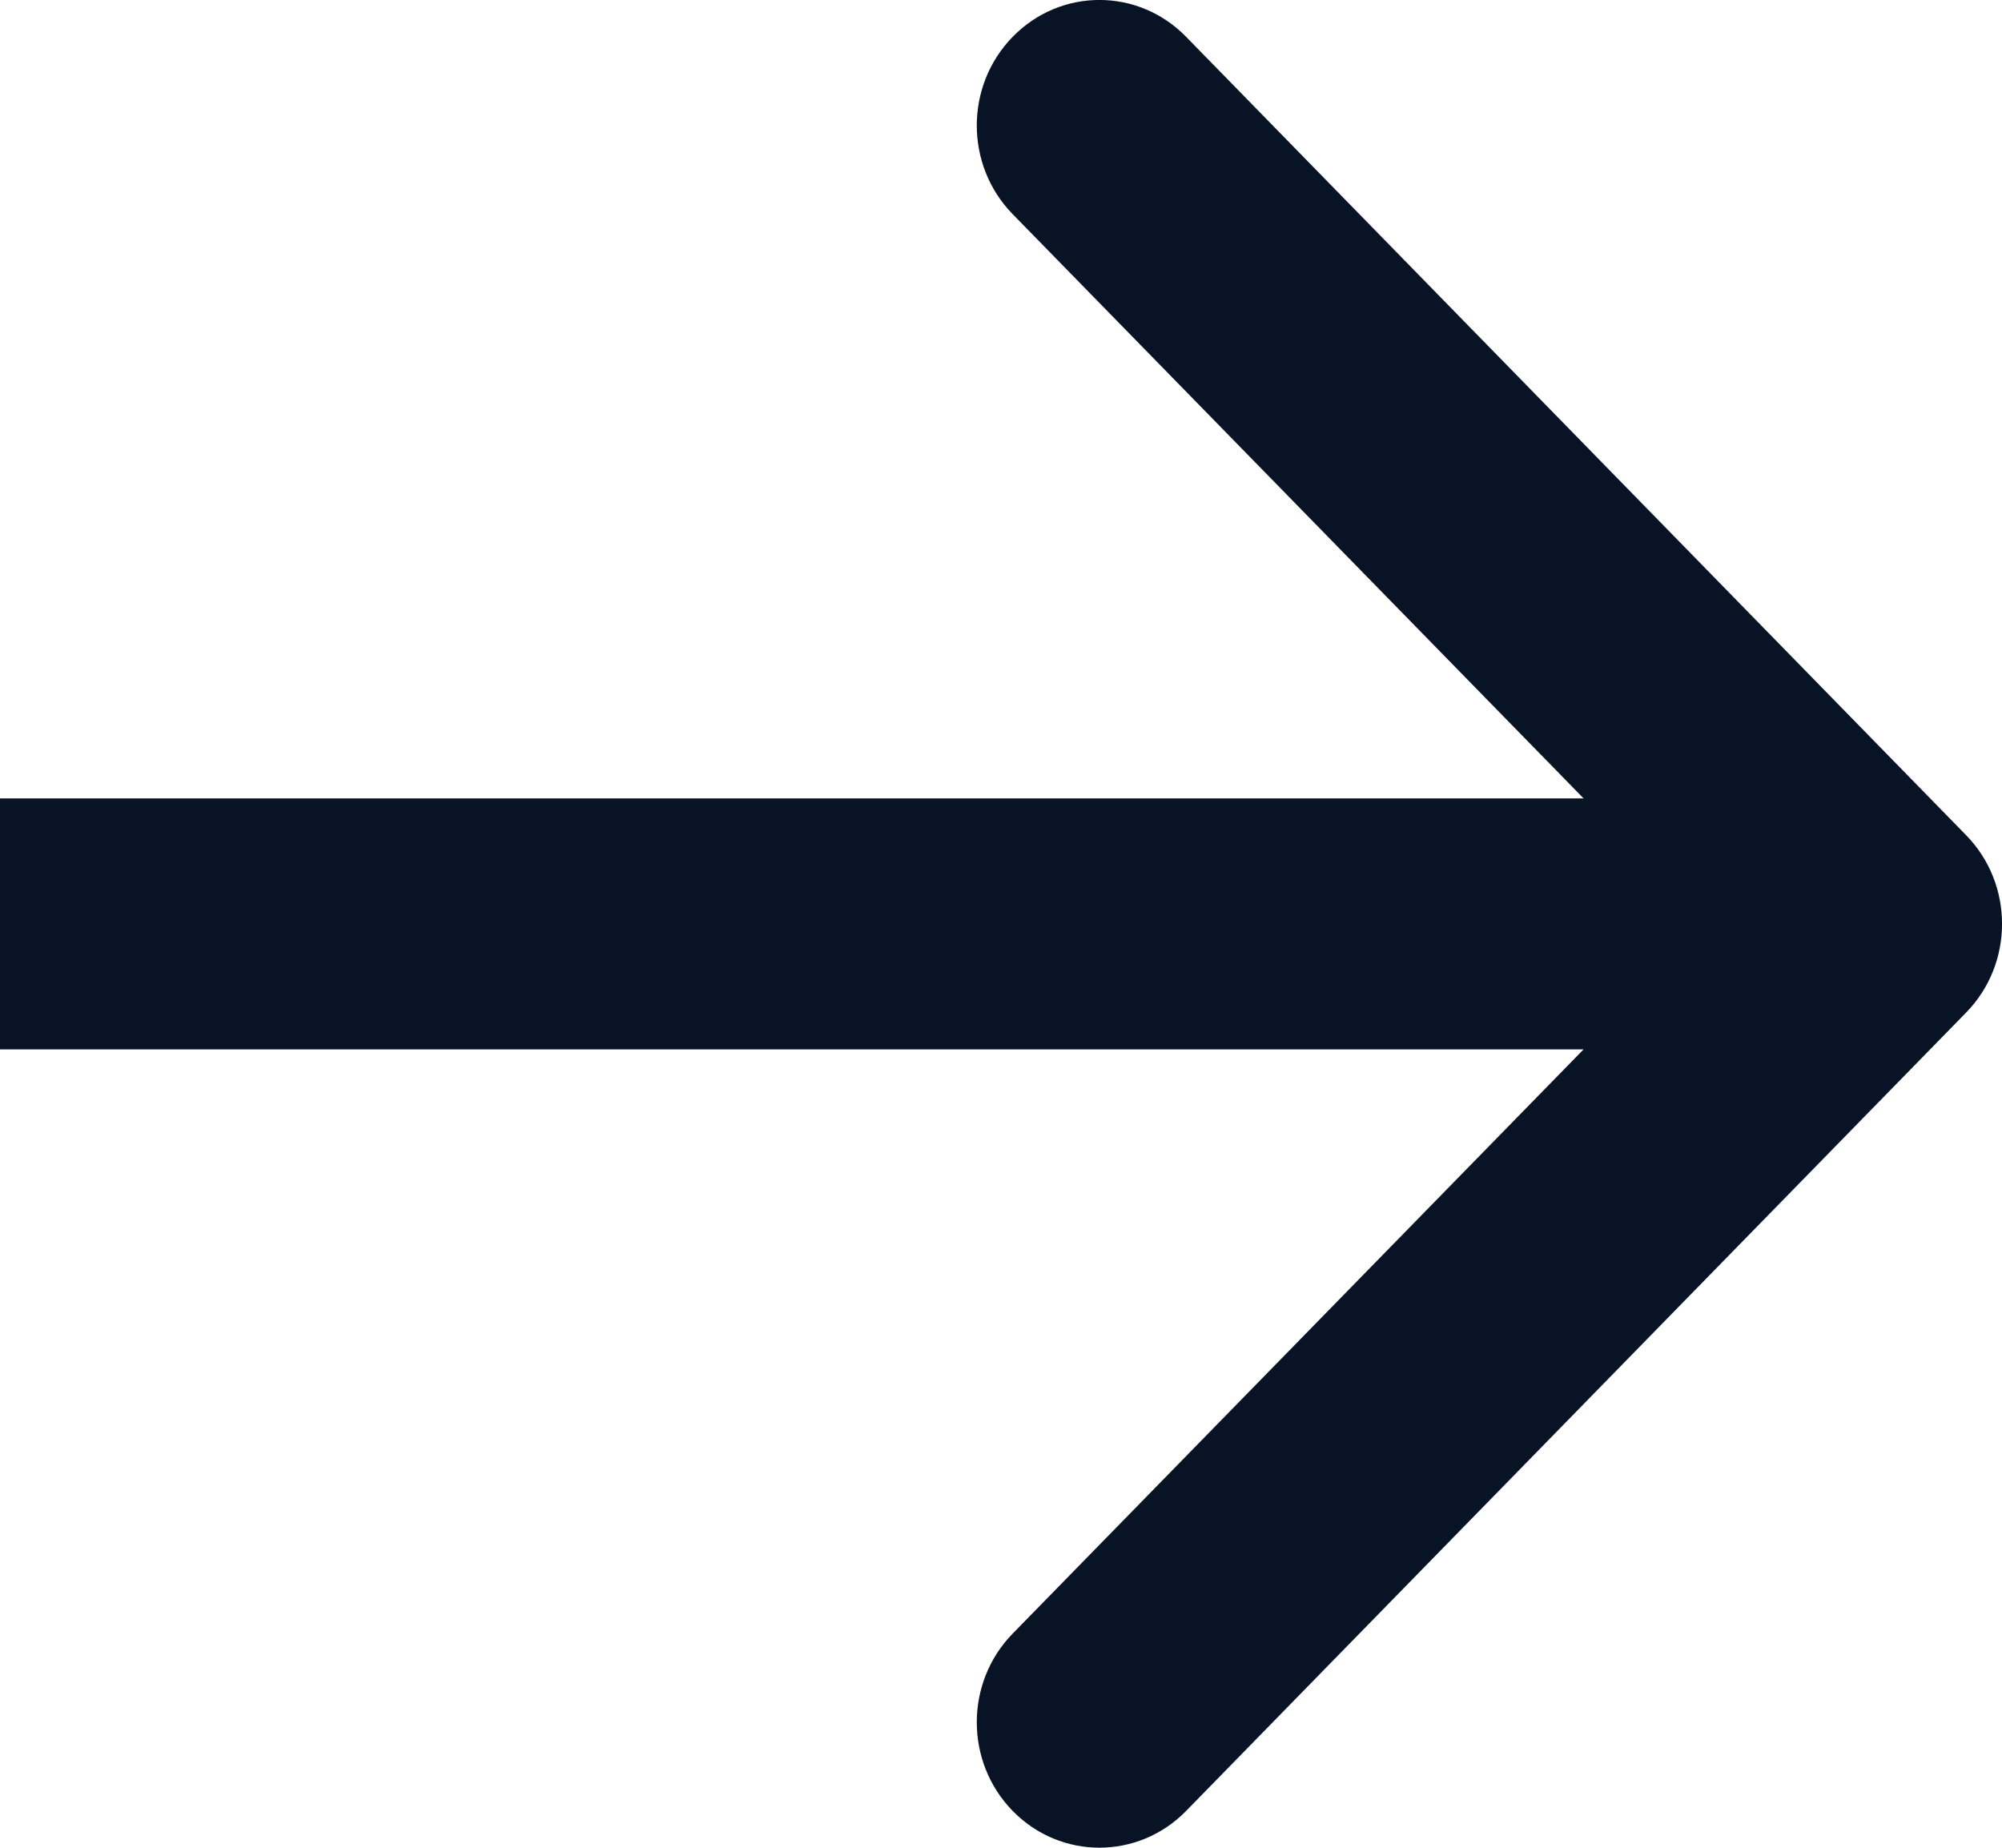 <?xml version="1.0" encoding="UTF-8"?> <svg xmlns="http://www.w3.org/2000/svg" width="13" height="12" viewBox="0 0 13 12" fill="none"> <path fill-rule="evenodd" clip-rule="evenodd" d="M7.702 0.239L12.767 5.424C13.078 5.742 13.078 6.258 12.767 6.576L7.702 11.761C7.391 12.079 6.887 12.079 6.576 11.761C6.265 11.443 6.265 10.927 6.576 10.609L10.283 6.815L0 6.815L0 5.185L10.283 5.185L6.576 1.391C6.265 1.073 6.265 0.557 6.576 0.239C6.887 -0.08 7.391 -0.08 7.702 0.239Z" fill="#091326"></path> </svg> 